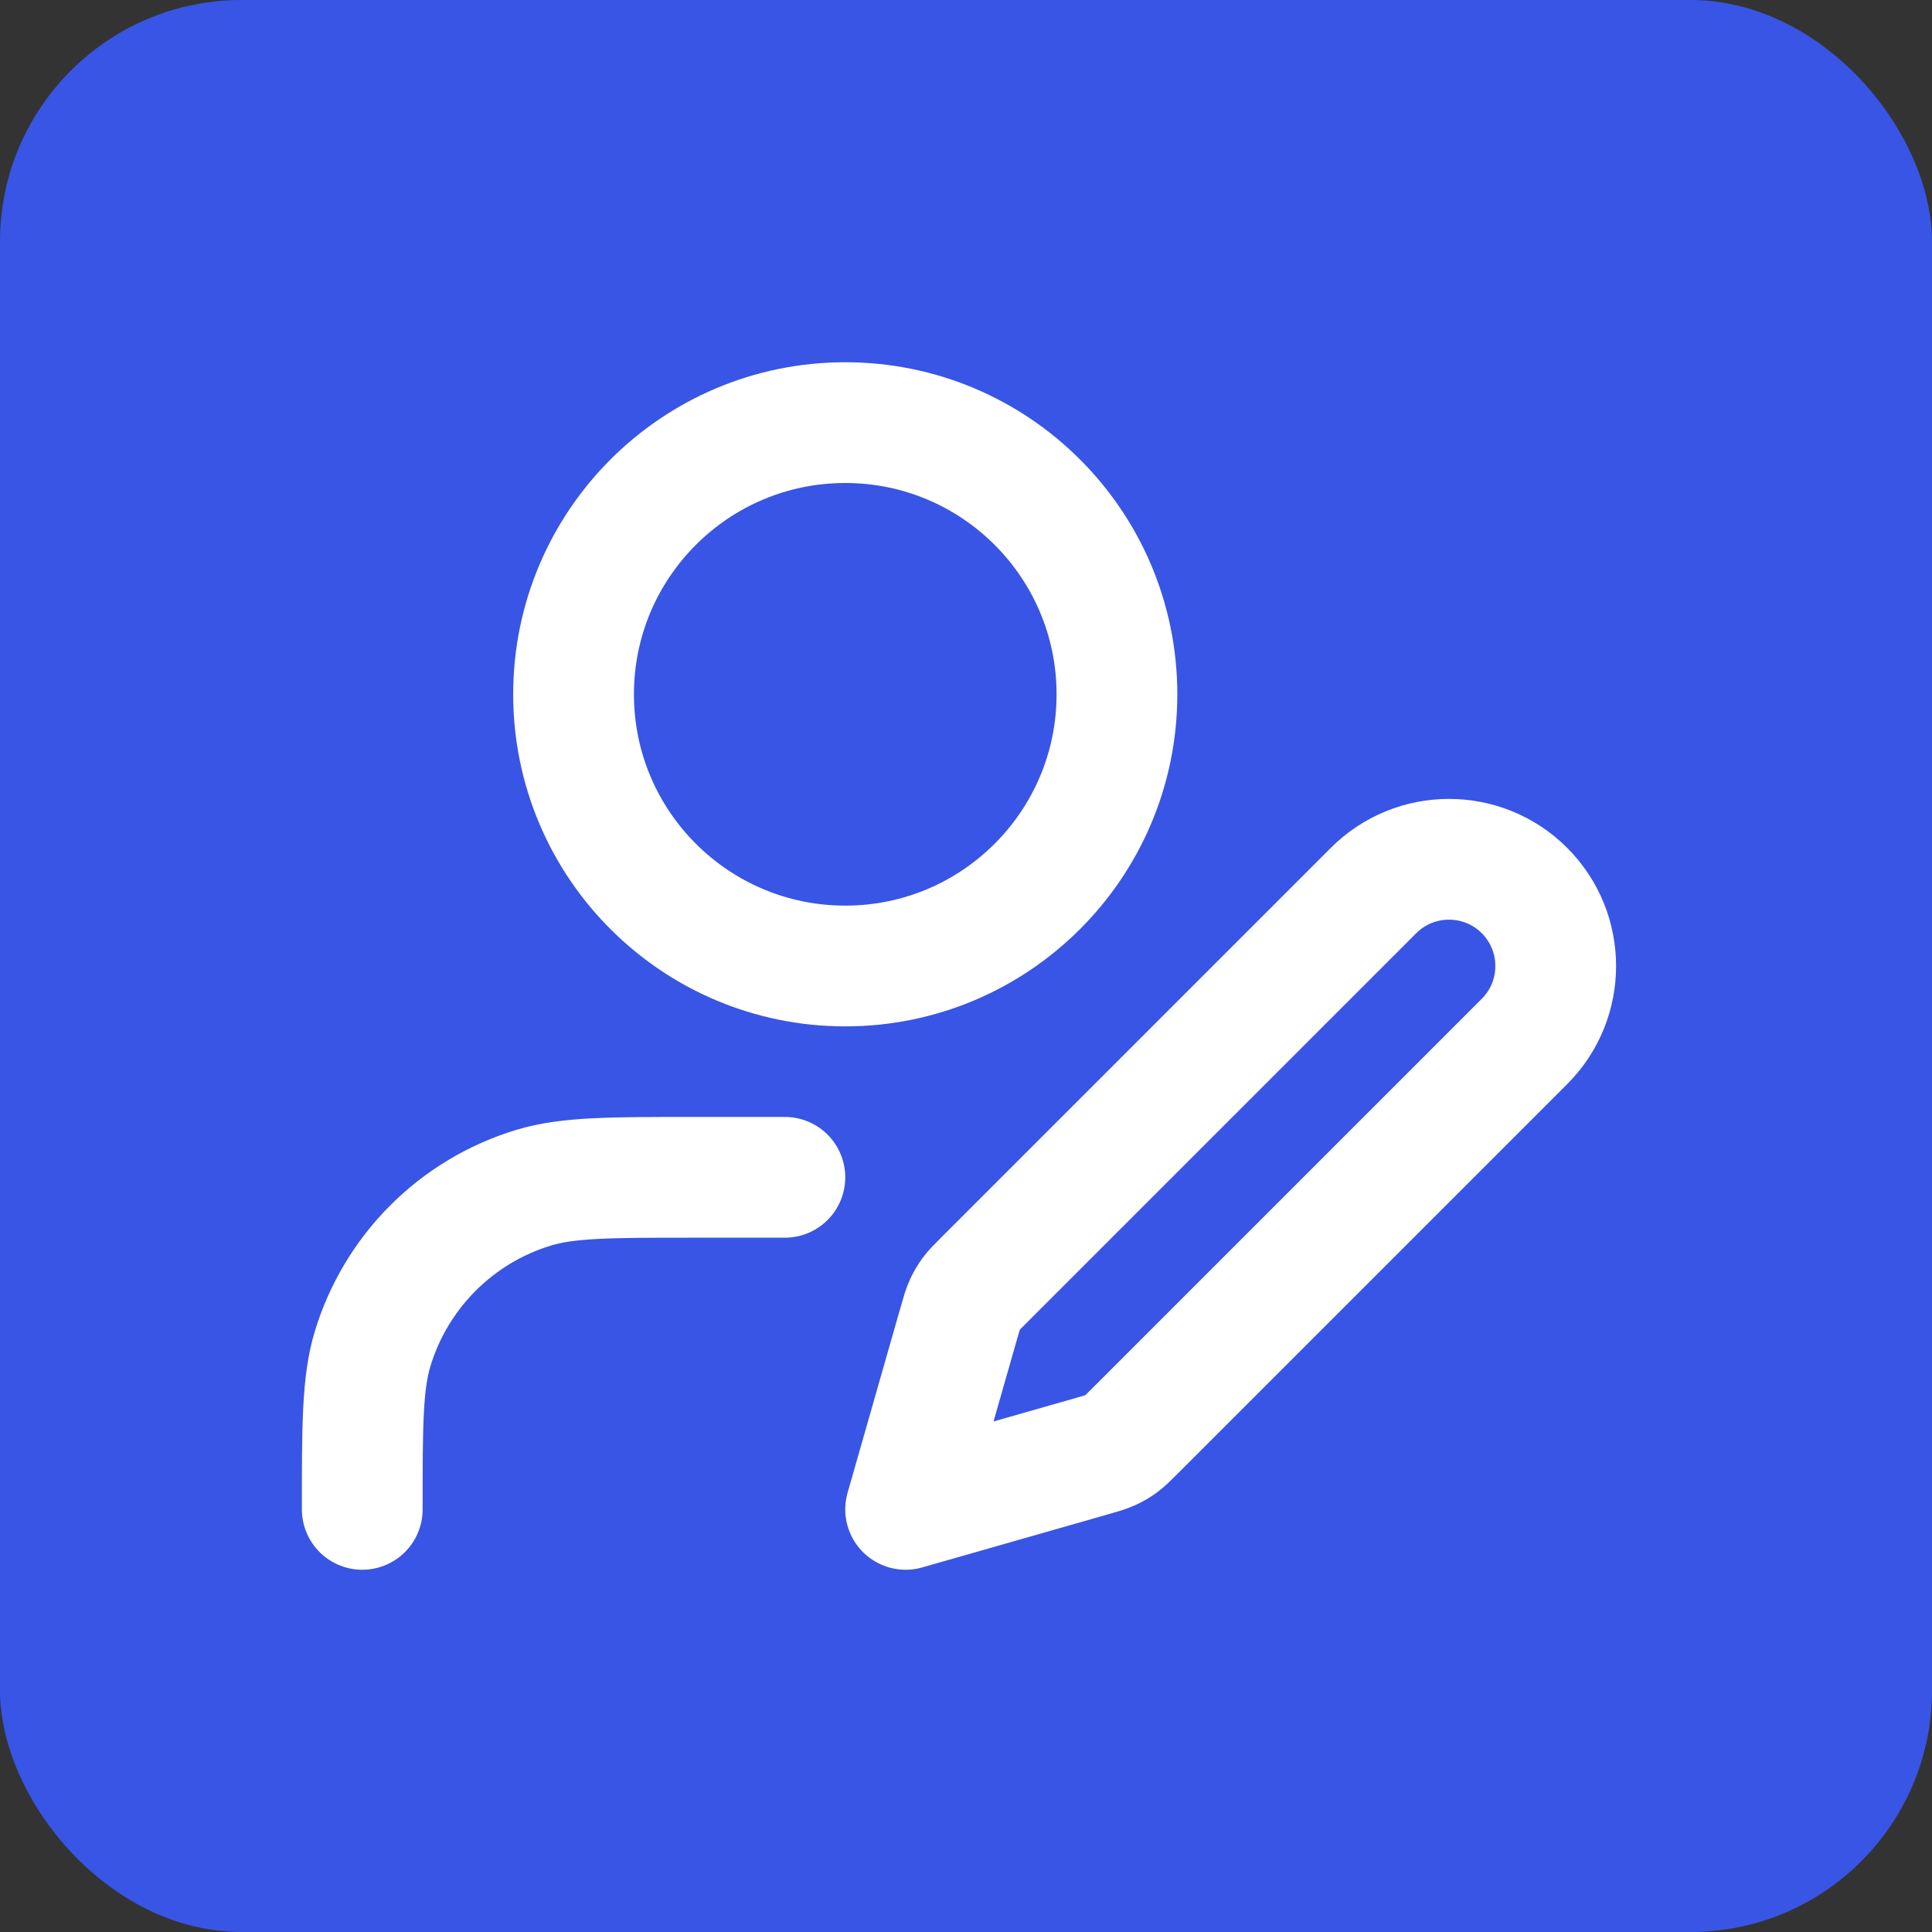 <svg width="32" height="32" viewBox="0 0 32 32" fill="none" xmlns="http://www.w3.org/2000/svg">
<rect x="0" y="0" width="32" height="32" fill="#333333" stroke="none"/>
<rect width="32" height="32" rx="4" fill="#3855E5"/>
<path d="M13 19.5H11.5C10.104 19.5 9.407 19.5 8.839 19.672C7.56 20.06 6.56 21.061 6.172 22.339C6 22.907 6 23.604 6 25M18.5 11.5C18.5 13.985 16.485 16 14 16C11.515 16 9.5 13.985 9.5 11.5C9.5 9.015 11.515 7 14 7C16.485 7 18.5 9.015 18.5 11.5ZM15 25L18.101 24.114C18.25 24.072 18.324 24.05 18.393 24.018C18.455 23.99 18.513 23.956 18.568 23.916C18.629 23.871 18.684 23.816 18.793 23.707L25.25 17.25C25.94 16.56 25.94 15.44 25.25 14.75C24.56 14.06 23.44 14.06 22.75 14.75L16.293 21.207C16.184 21.316 16.129 21.371 16.084 21.432C16.044 21.487 16.01 21.545 15.982 21.607C15.95 21.676 15.928 21.75 15.886 21.899L15 25Z" stroke="white" stroke-width="2" stroke-linecap="round" stroke-linejoin="round"/>
</svg>
